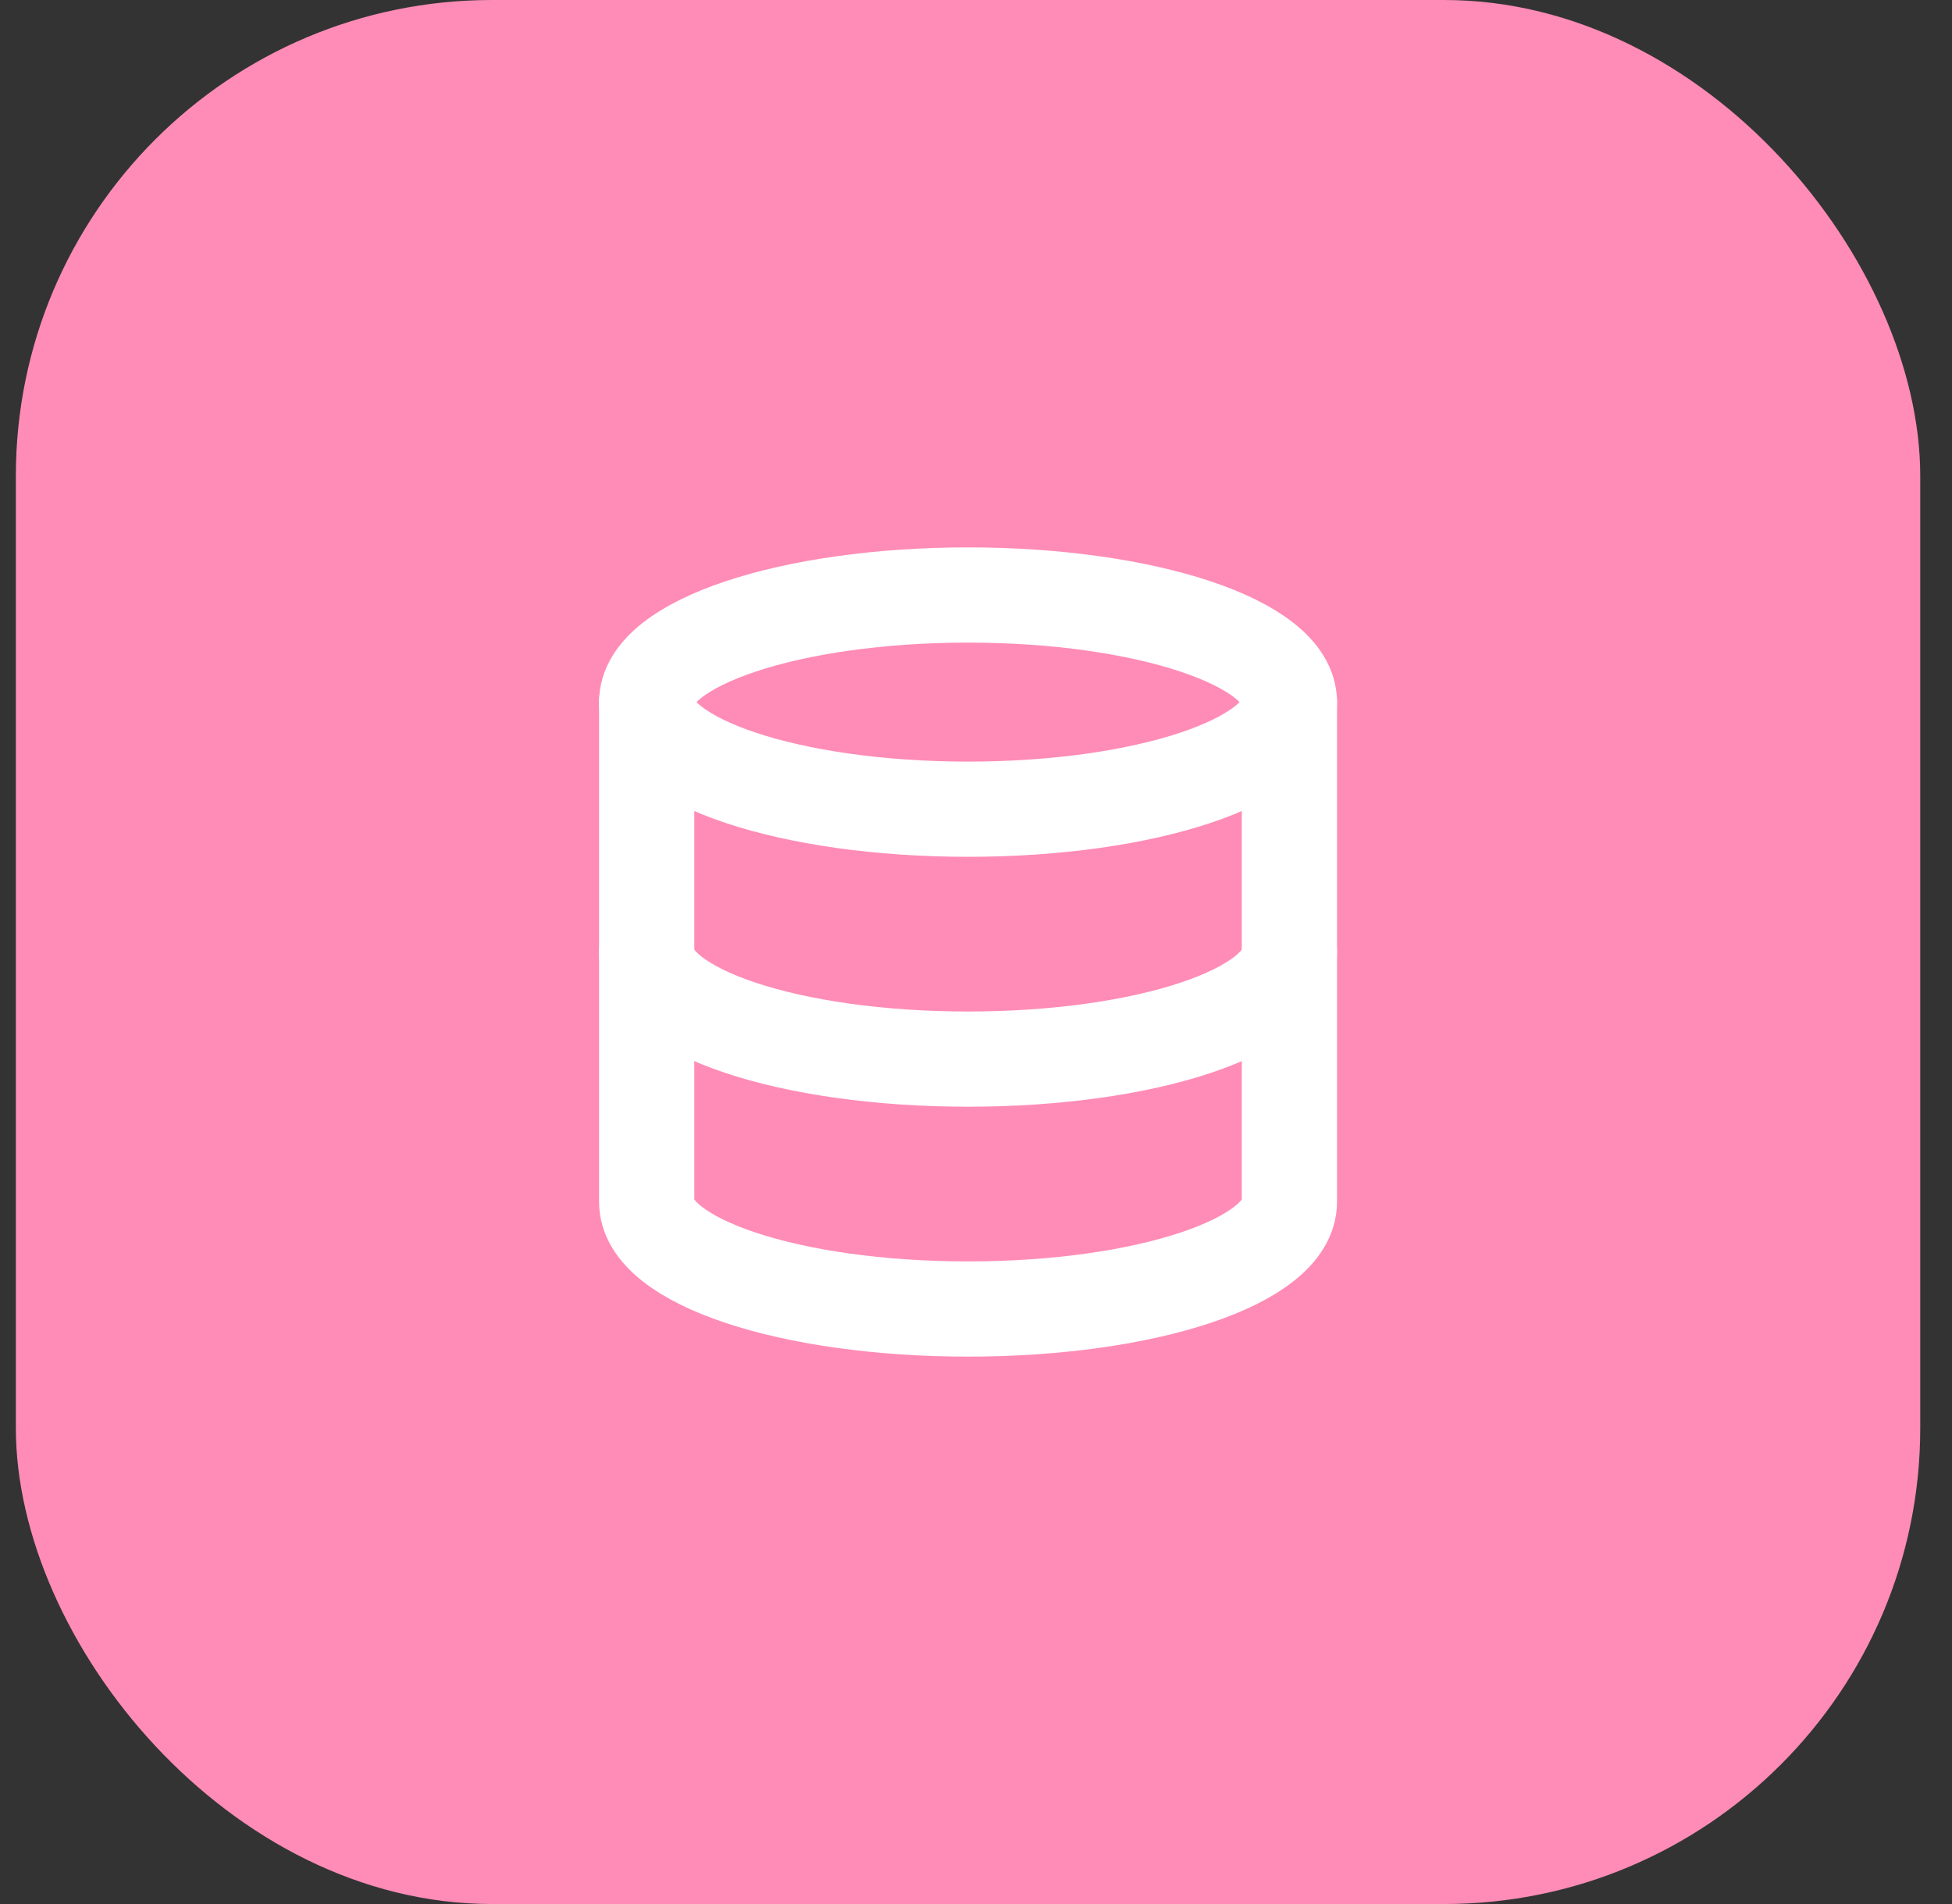 <svg width="41" height="40" fill="none" xmlns="http://www.w3.org/2000/svg"><rect width="100%" height="100%" fill="#333333" stroke="none"/><rect x=".333" width="40" height="40" rx="10" fill="#FF8CB6"/><path d="M27.083 20c0 1.245-3 2.25-6.75 2.25s-6.75-1.005-6.75-2.25M20.333 17c3.728 0 6.75-1.007 6.75-2.25s-3.022-2.25-6.75-2.25c-3.727 0-6.75 1.007-6.75 2.25S16.605 17 20.333 17z" stroke="#fff" stroke-width="2" stroke-linecap="round" stroke-linejoin="round"/><path d="M13.583 14.75v10.5c0 1.245 3 2.25 6.75 2.25s6.75-1.005 6.75-2.25v-10.5" stroke="#fff" stroke-width="2" stroke-linecap="round" stroke-linejoin="round"/></svg>